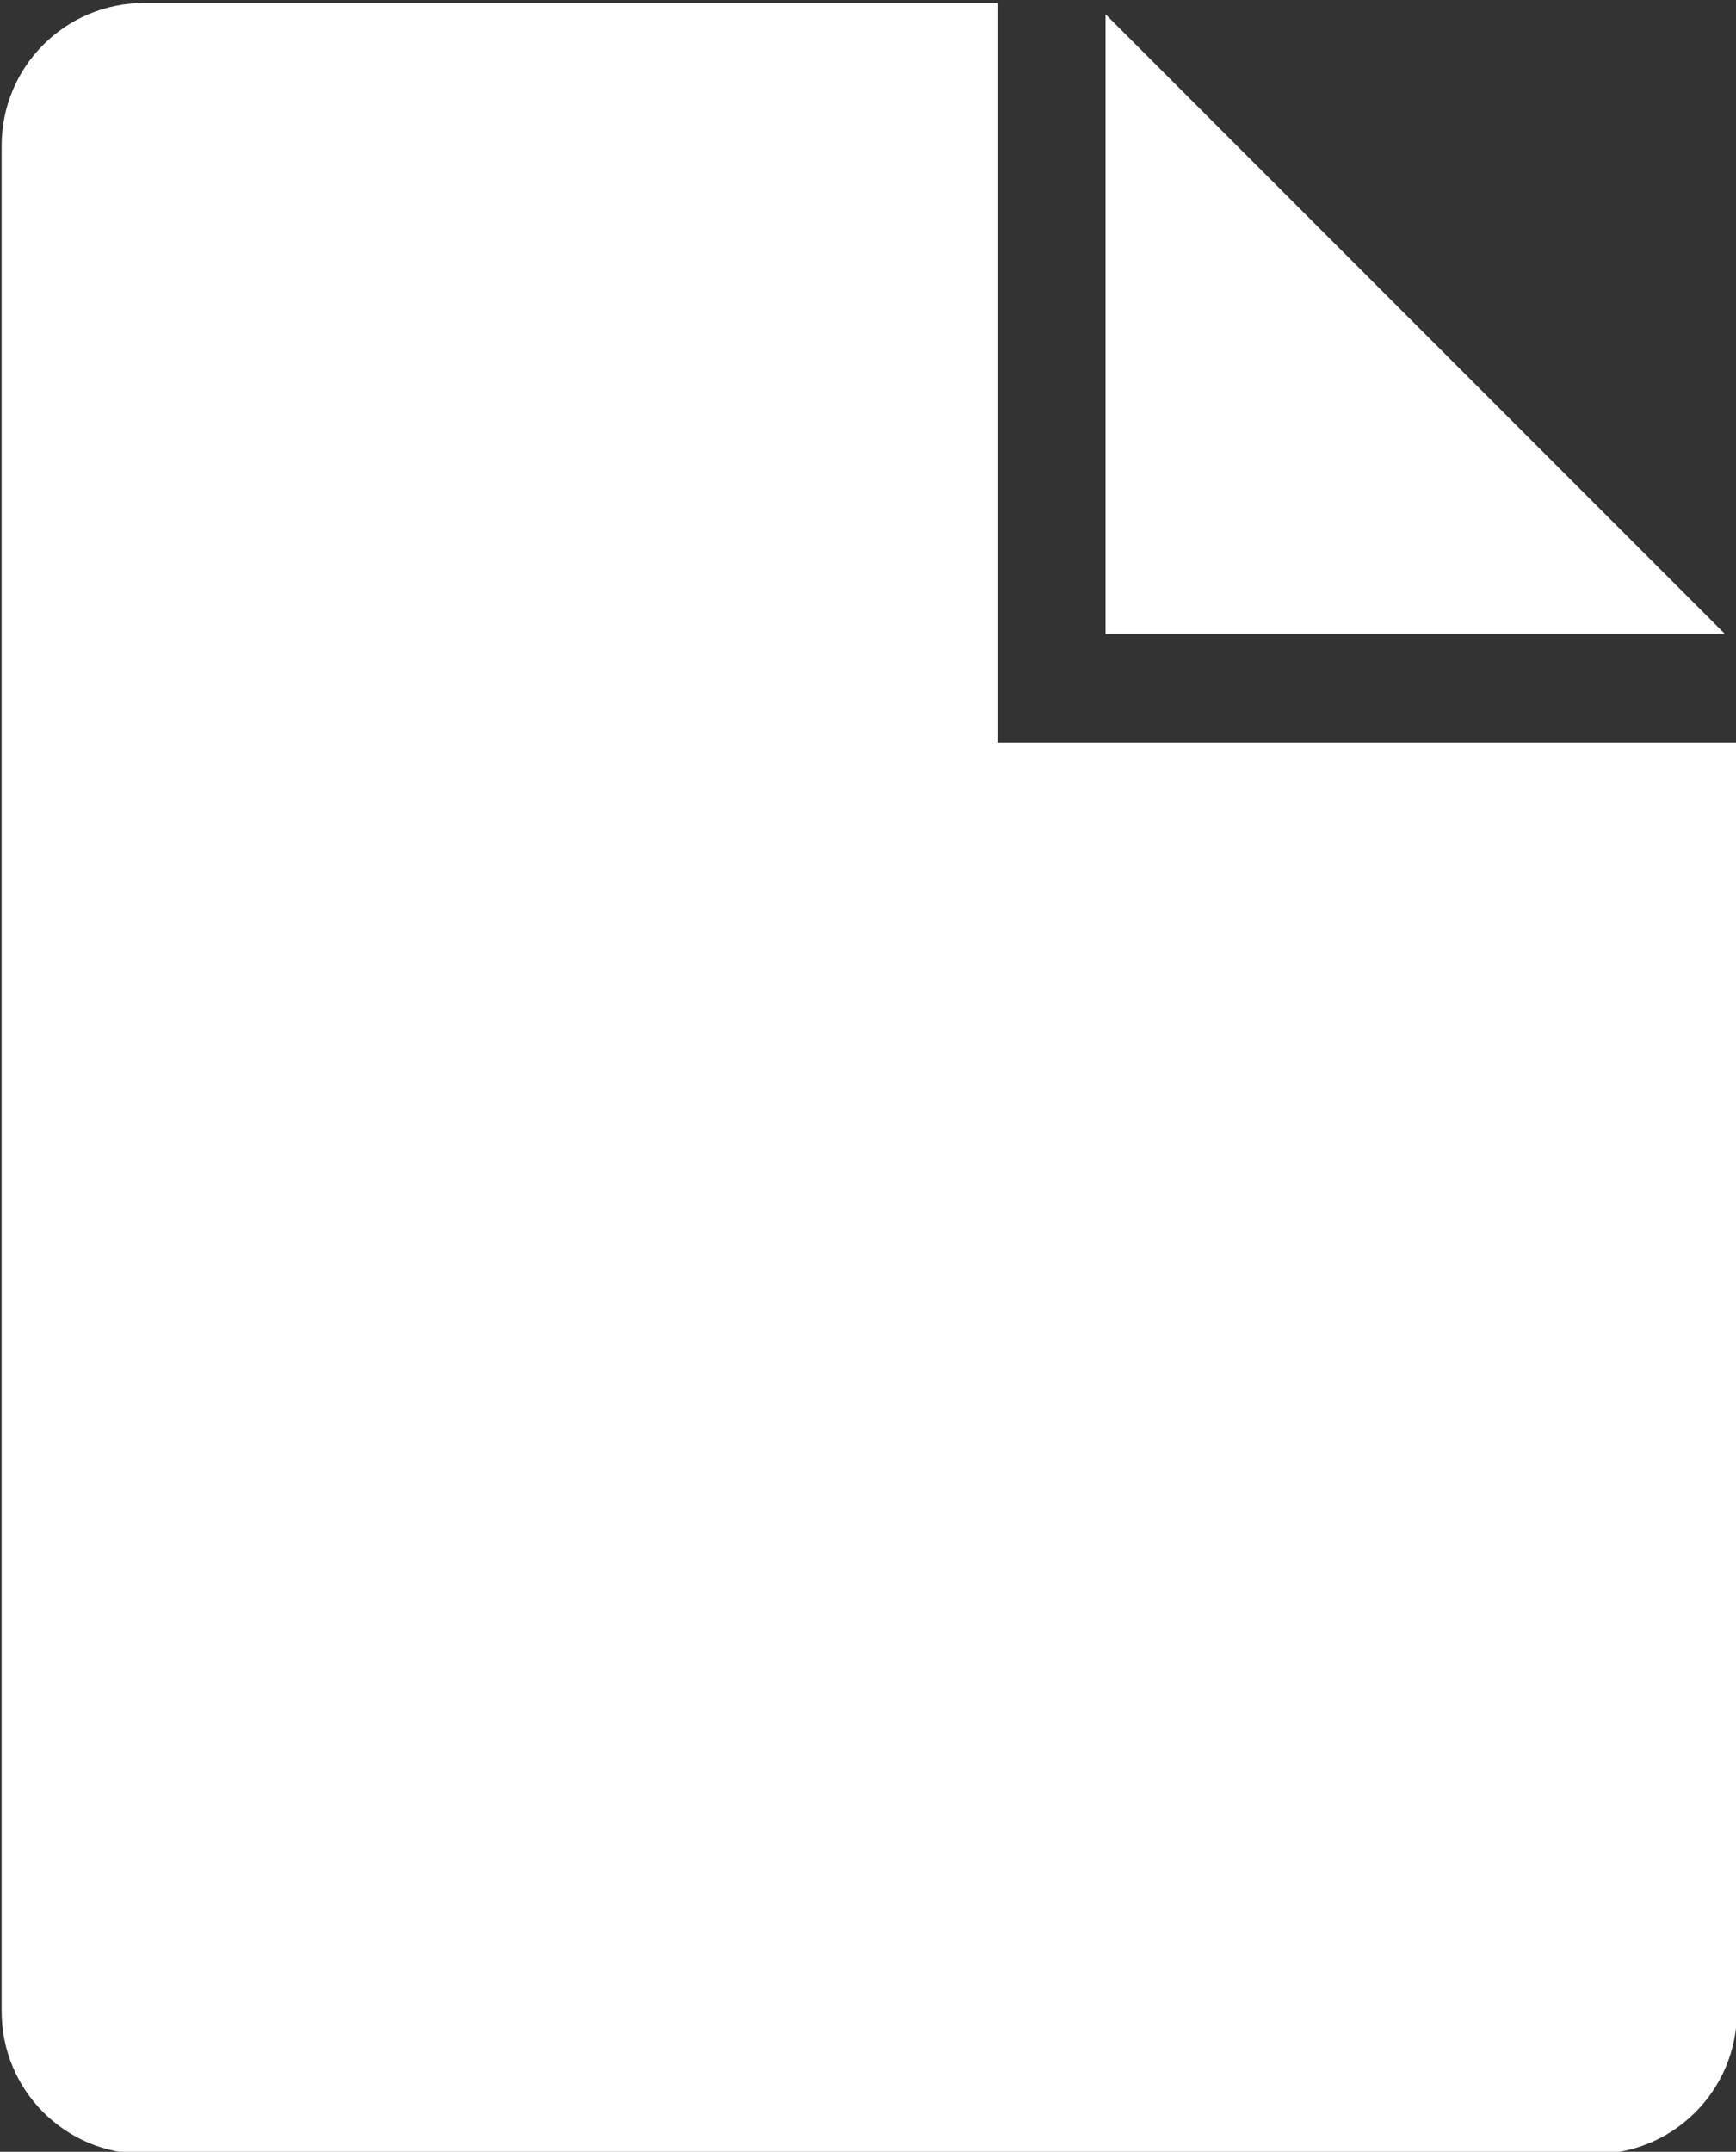 <?xml version="1.0" encoding="UTF-8" standalone="no"?>
<svg
   xmlns:dc="http://purl.org/dc/elements/1.1/"
   xmlns:cc="http://creativecommons.org/ns#"
   xmlns:rdf="http://www.w3.org/1999/02/22-rdf-syntax-ns#"
   xmlns:svg="http://www.w3.org/2000/svg"
   xmlns="http://www.w3.org/2000/svg"
   xmlns:sodipodi="http://sodipodi.sourceforge.net/DTD/sodipodi-0.dtd"
   xmlns:inkscape="http://www.inkscape.org/namespaces/inkscape"
   width="31.909mm"
   height="39.538mm"
   viewBox="0 0 31.909 39.538"
   version="1.1"
   id="svg8"
   inkscape:version="1.0.2 (1.0.2+r75+1)"
   sodipodi:docname="file.svg">
  <rect x="0" y="0" width="31.909" height="39.538" fill="#333333" stroke="none"/>
  <defs
     id="defs2">
    <inkscape:path-effect
       effect="spiro"
       id="path-effect1251"
       is_visible="true"
       lpeversion="1" />
    <inkscape:path-effect
       effect="spiro"
       id="path-effect895"
       is_visible="true"
       lpeversion="1" />
    <inkscape:path-effect
       effect="spiro"
       id="path-effect874"
       is_visible="true"
       lpeversion="1" />
    <inkscape:path-effect
       effect="spiro"
       id="path-effect872"
       is_visible="true"
       lpeversion="1" />
    <inkscape:path-effect
       effect="spiro"
       id="path-effect862"
       is_visible="true"
       lpeversion="1" />
    <inkscape:path-effect
       effect="spiro"
       id="path-effect860"
       is_visible="true"
       lpeversion="1" />
    <inkscape:path-effect
       effect="spiro"
       id="path-effect859"
       is_visible="true"
       lpeversion="1" />
    <inkscape:path-effect
       effect="spiro"
       id="path-effect857"
       is_visible="true"
       lpeversion="1" />
    <inkscape:path-effect
       effect="spiro"
       id="path-effect849"
       is_visible="true"
       lpeversion="1" />
    <inkscape:path-effect
       effect="spiro"
       id="path-effect863"
       is_visible="true"
       lpeversion="1" />
    <inkscape:path-effect
       effect="spiro"
       id="path-effect855"
       is_visible="true"
       lpeversion="1" />
    <inkscape:path-effect
       effect="spiro"
       id="path-effect851"
       is_visible="true"
       lpeversion="1" />
    <inkscape:path-effect
       effect="spiro"
       id="path-effect847"
       is_visible="true"
       lpeversion="1" />
    <inkscape:path-effect
       effect="spiro"
       id="path-effect843"
       is_visible="true"
       lpeversion="1" />
    <inkscape:path-effect
       effect="spiro"
       id="path-effect858"
       is_visible="true"
       lpeversion="1" />
    <inkscape:path-effect
       effect="spiro"
       id="path-effect854"
       is_visible="true"
       lpeversion="1" />
    <inkscape:path-effect
       effect="spiro"
       id="path-effect850"
       is_visible="true"
       lpeversion="1" />
    <inkscape:path-effect
       effect="spiro"
       id="path-effect846"
       is_visible="true"
       lpeversion="1" />
    <inkscape:path-effect
       effect="spiro"
       id="path-effect842"
       is_visible="true"
       lpeversion="1" />
  </defs>
  <sodipodi:namedview
     id="base"
     pagecolor="#ffffff"
     bordercolor="#666666"
     borderopacity="1.0"
     inkscape:pageopacity="0.0"
     inkscape:pageshadow="2"
     inkscape:zoom="0.98994949"
     inkscape:cx="143.22101"
     inkscape:cy="78.899132"
     inkscape:document-units="mm"
     inkscape:current-layer="layer1"
     inkscape:document-rotation="0"
     showgrid="false"
     inkscape:window-width="1343"
     inkscape:window-height="1340"
     inkscape:window-x="663"
     inkscape:window-y="384"
     inkscape:window-maximized="0"
     inkscape:snap-global="false" />
  <g
     inkscape:label="Layer 1"
     inkscape:groupmode="layer"
     id="layer1"
     transform="translate(-52.843,-82.864)">
    <g
       id="g955"
       transform="matrix(1.299,0,0,1.299,37.197,-79.889)"
       style="fill:#ffffff;fill-opacity:1;stroke-width:0.885">
      <path
         style="fill:#ffffff;fill-opacity:1;stroke:none;stroke-width:1.546;stroke-miterlimit:10"
         d="m 27.688,125.493 v 8.762 h 8.761 z"
         id="path951"
         sodipodi:nodetypes="cccc" />
      <path
         style="fill:#ffffff;fill-opacity:1;stroke:none;stroke-width:5;stroke-miterlimit:10"
         d="m -130.848,-71.344 c -4.78,0 -8.627,3.847 -8.627,8.627 V 50.055 c 0,4.78 3.847,8.627 8.627,8.627 h 87.682 c 4.78,0 8.627,-3.847 8.627,-8.627 v -76.688 H -79.25 V -71.344 Z"
         transform="matrix(0.234,0,0,0.234,44.705,142.028)"
         id="path953"
         sodipodi:nodetypes="sssssscccs" />
    </g>
  </g>
</svg>
